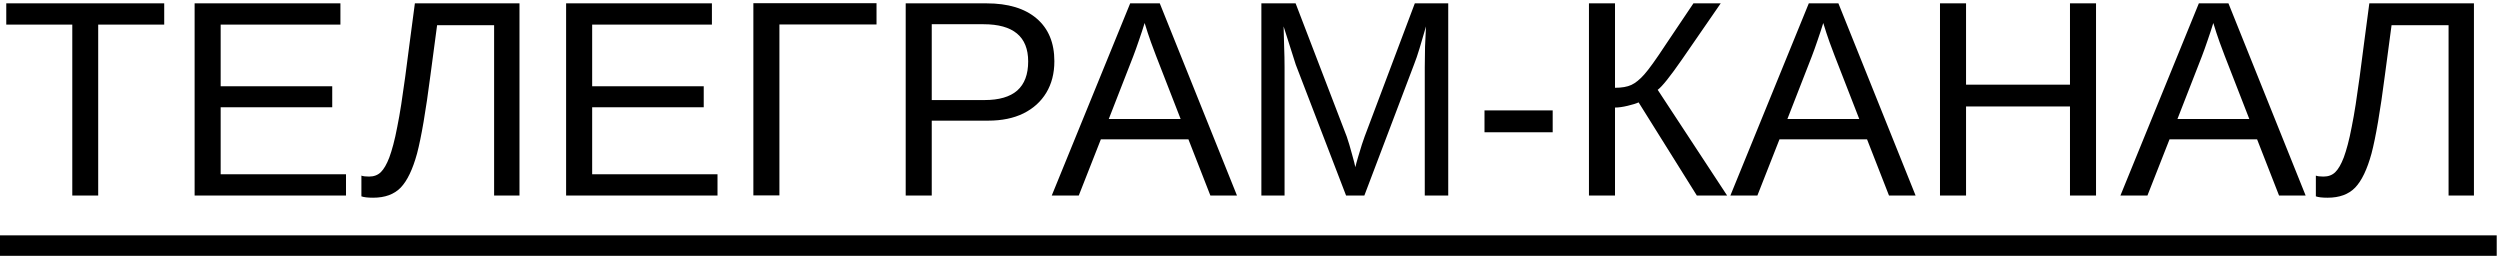 <?xml version="1.0" encoding="UTF-8"?> <svg xmlns="http://www.w3.org/2000/svg" width="358" height="37" viewBox="0 0 358 37" fill="none"><path d="M14.062 3.527V28H10.352V3.527H0.898V0.48H23.516V3.527H14.062ZM49.548 24.953V28H27.869V0.48H48.748V3.527H31.599V12.355H47.576V15.363H31.599V24.953H49.548ZM59.722 21.984C59.097 24.263 58.316 25.891 57.378 26.867C56.441 27.831 55.126 28.312 53.433 28.312C52.665 28.312 52.105 28.247 51.753 28.117V25.148C51.988 25.24 52.352 25.285 52.847 25.285C53.537 25.285 54.097 25.077 54.527 24.66C54.969 24.23 55.38 23.521 55.757 22.531C55.94 22.037 56.128 21.424 56.324 20.695C56.519 19.966 56.708 19.12 56.89 18.156C57.085 17.193 57.274 16.125 57.456 14.953C57.639 13.768 57.828 12.46 58.023 11.027C58.218 9.582 58.426 7.987 58.648 6.242C58.882 4.497 59.136 2.577 59.41 0.48H74.39V28H70.757V3.605H62.593L61.636 10.793C60.972 15.923 60.334 19.654 59.722 21.984ZM102.747 24.953V28H81.067V0.48H101.946V3.527H84.798V12.355H100.774V15.363H84.798V24.953H102.747ZM111.612 3.508V27.98H107.882V0.461H125.518V3.508H111.612ZM150.985 8.762C150.985 10.493 150.601 11.997 149.832 13.273C149.064 14.55 147.97 15.539 146.551 16.242C145.145 16.932 143.465 17.277 141.512 17.277H133.426V28H129.696V0.48H141.278C144.364 0.48 146.753 1.203 148.446 2.648C150.138 4.094 150.985 6.132 150.985 8.762ZM147.235 8.801C147.235 5.246 145.099 3.469 140.829 3.469H133.426V14.328H140.985C143.068 14.328 144.631 13.872 145.672 12.961C146.714 12.037 147.235 10.65 147.235 8.801ZM157.643 19.953L154.479 28H150.611L161.842 0.48H166.08L177.135 28H173.326L170.182 19.953H157.643ZM163.912 3.293C163.691 4.022 163.424 4.836 163.111 5.734C162.812 6.62 162.532 7.401 162.272 8.078L158.776 17.043H169.068L165.533 7.961C165.351 7.505 165.11 6.861 164.811 6.027C164.511 5.194 164.212 4.283 163.912 3.293ZM183.949 9.641V28H180.629V0.48H185.531L192.855 19.562C193.116 20.331 193.363 21.158 193.597 22.043C193.845 22.915 194.008 23.547 194.086 23.938C194.164 23.586 194.294 23.104 194.476 22.492C194.659 21.867 194.841 21.268 195.023 20.695C195.206 20.122 195.336 19.745 195.414 19.562L202.601 0.48H207.387V28H204.027V9.641C204.027 8.625 204.04 7.629 204.066 6.652C204.105 5.676 204.151 4.719 204.203 3.781C203.877 4.94 203.571 5.982 203.285 6.906C203.012 7.818 202.745 8.599 202.484 9.25L195.375 28H192.758L185.551 9.25L183.812 3.781C183.838 4.758 183.864 5.734 183.89 6.711C183.93 7.688 183.949 8.664 183.949 9.641ZM222.345 15.812V18.938H212.58V15.812H222.345ZM231.269 15.402V28H227.538V0.48H231.269V12.57C232.245 12.57 233.027 12.434 233.613 12.16C234.198 11.887 234.81 11.392 235.448 10.676C236.113 9.934 237.128 8.521 238.495 6.438L242.499 0.48H246.405L240.878 8.488C239.172 10.949 238.007 12.408 237.382 12.863L247.323 28H242.988L234.648 14.66C234.322 14.816 233.801 14.979 233.085 15.148C232.382 15.318 231.777 15.402 231.269 15.402ZM254.821 19.953L251.657 28H247.79L259.02 0.48H263.259L274.313 28H270.505L267.36 19.953H254.821ZM261.091 3.293C260.869 4.022 260.602 4.836 260.29 5.734C259.99 6.62 259.711 7.401 259.45 8.078L255.954 17.043H266.247L262.712 7.961C262.53 7.505 262.289 6.861 261.989 6.027C261.69 5.194 261.39 4.283 261.091 3.293ZM281.538 15.246V28H277.807V0.48H281.538V12.121H296.421V0.48H300.151V28H296.421V15.246H281.538ZM310.676 19.953L307.512 28H303.645L314.875 0.48H319.114L330.168 28H326.36L323.215 19.953H310.676ZM316.946 3.293C316.724 4.022 316.457 4.836 316.145 5.734C315.845 6.62 315.565 7.401 315.305 8.078L311.809 17.043H322.102L318.567 7.961C318.384 7.505 318.144 6.861 317.844 6.027C317.545 5.194 317.245 4.283 316.946 3.293ZM339.6 21.984C338.975 24.263 338.193 25.891 337.256 26.867C336.318 27.831 335.003 28.312 333.311 28.312C332.542 28.312 331.982 28.247 331.631 28.117V25.148C331.865 25.24 332.23 25.285 332.725 25.285C333.415 25.285 333.975 25.077 334.404 24.66C334.847 24.23 335.257 23.521 335.635 22.531C335.817 22.037 336.006 21.424 336.201 20.695C336.396 19.966 336.585 19.12 336.768 18.156C336.963 17.193 337.152 16.125 337.334 14.953C337.516 13.768 337.705 12.46 337.9 11.027C338.096 9.582 338.304 7.987 338.525 6.242C338.76 4.497 339.014 2.577 339.287 0.48H354.268V28H350.635V3.605H342.471L341.514 10.793C340.85 15.923 340.212 19.654 339.6 21.984Z" fill="black"></path><path d="M0 33.703H357.529V36.633H0V33.703Z" fill="black"></path></svg> 